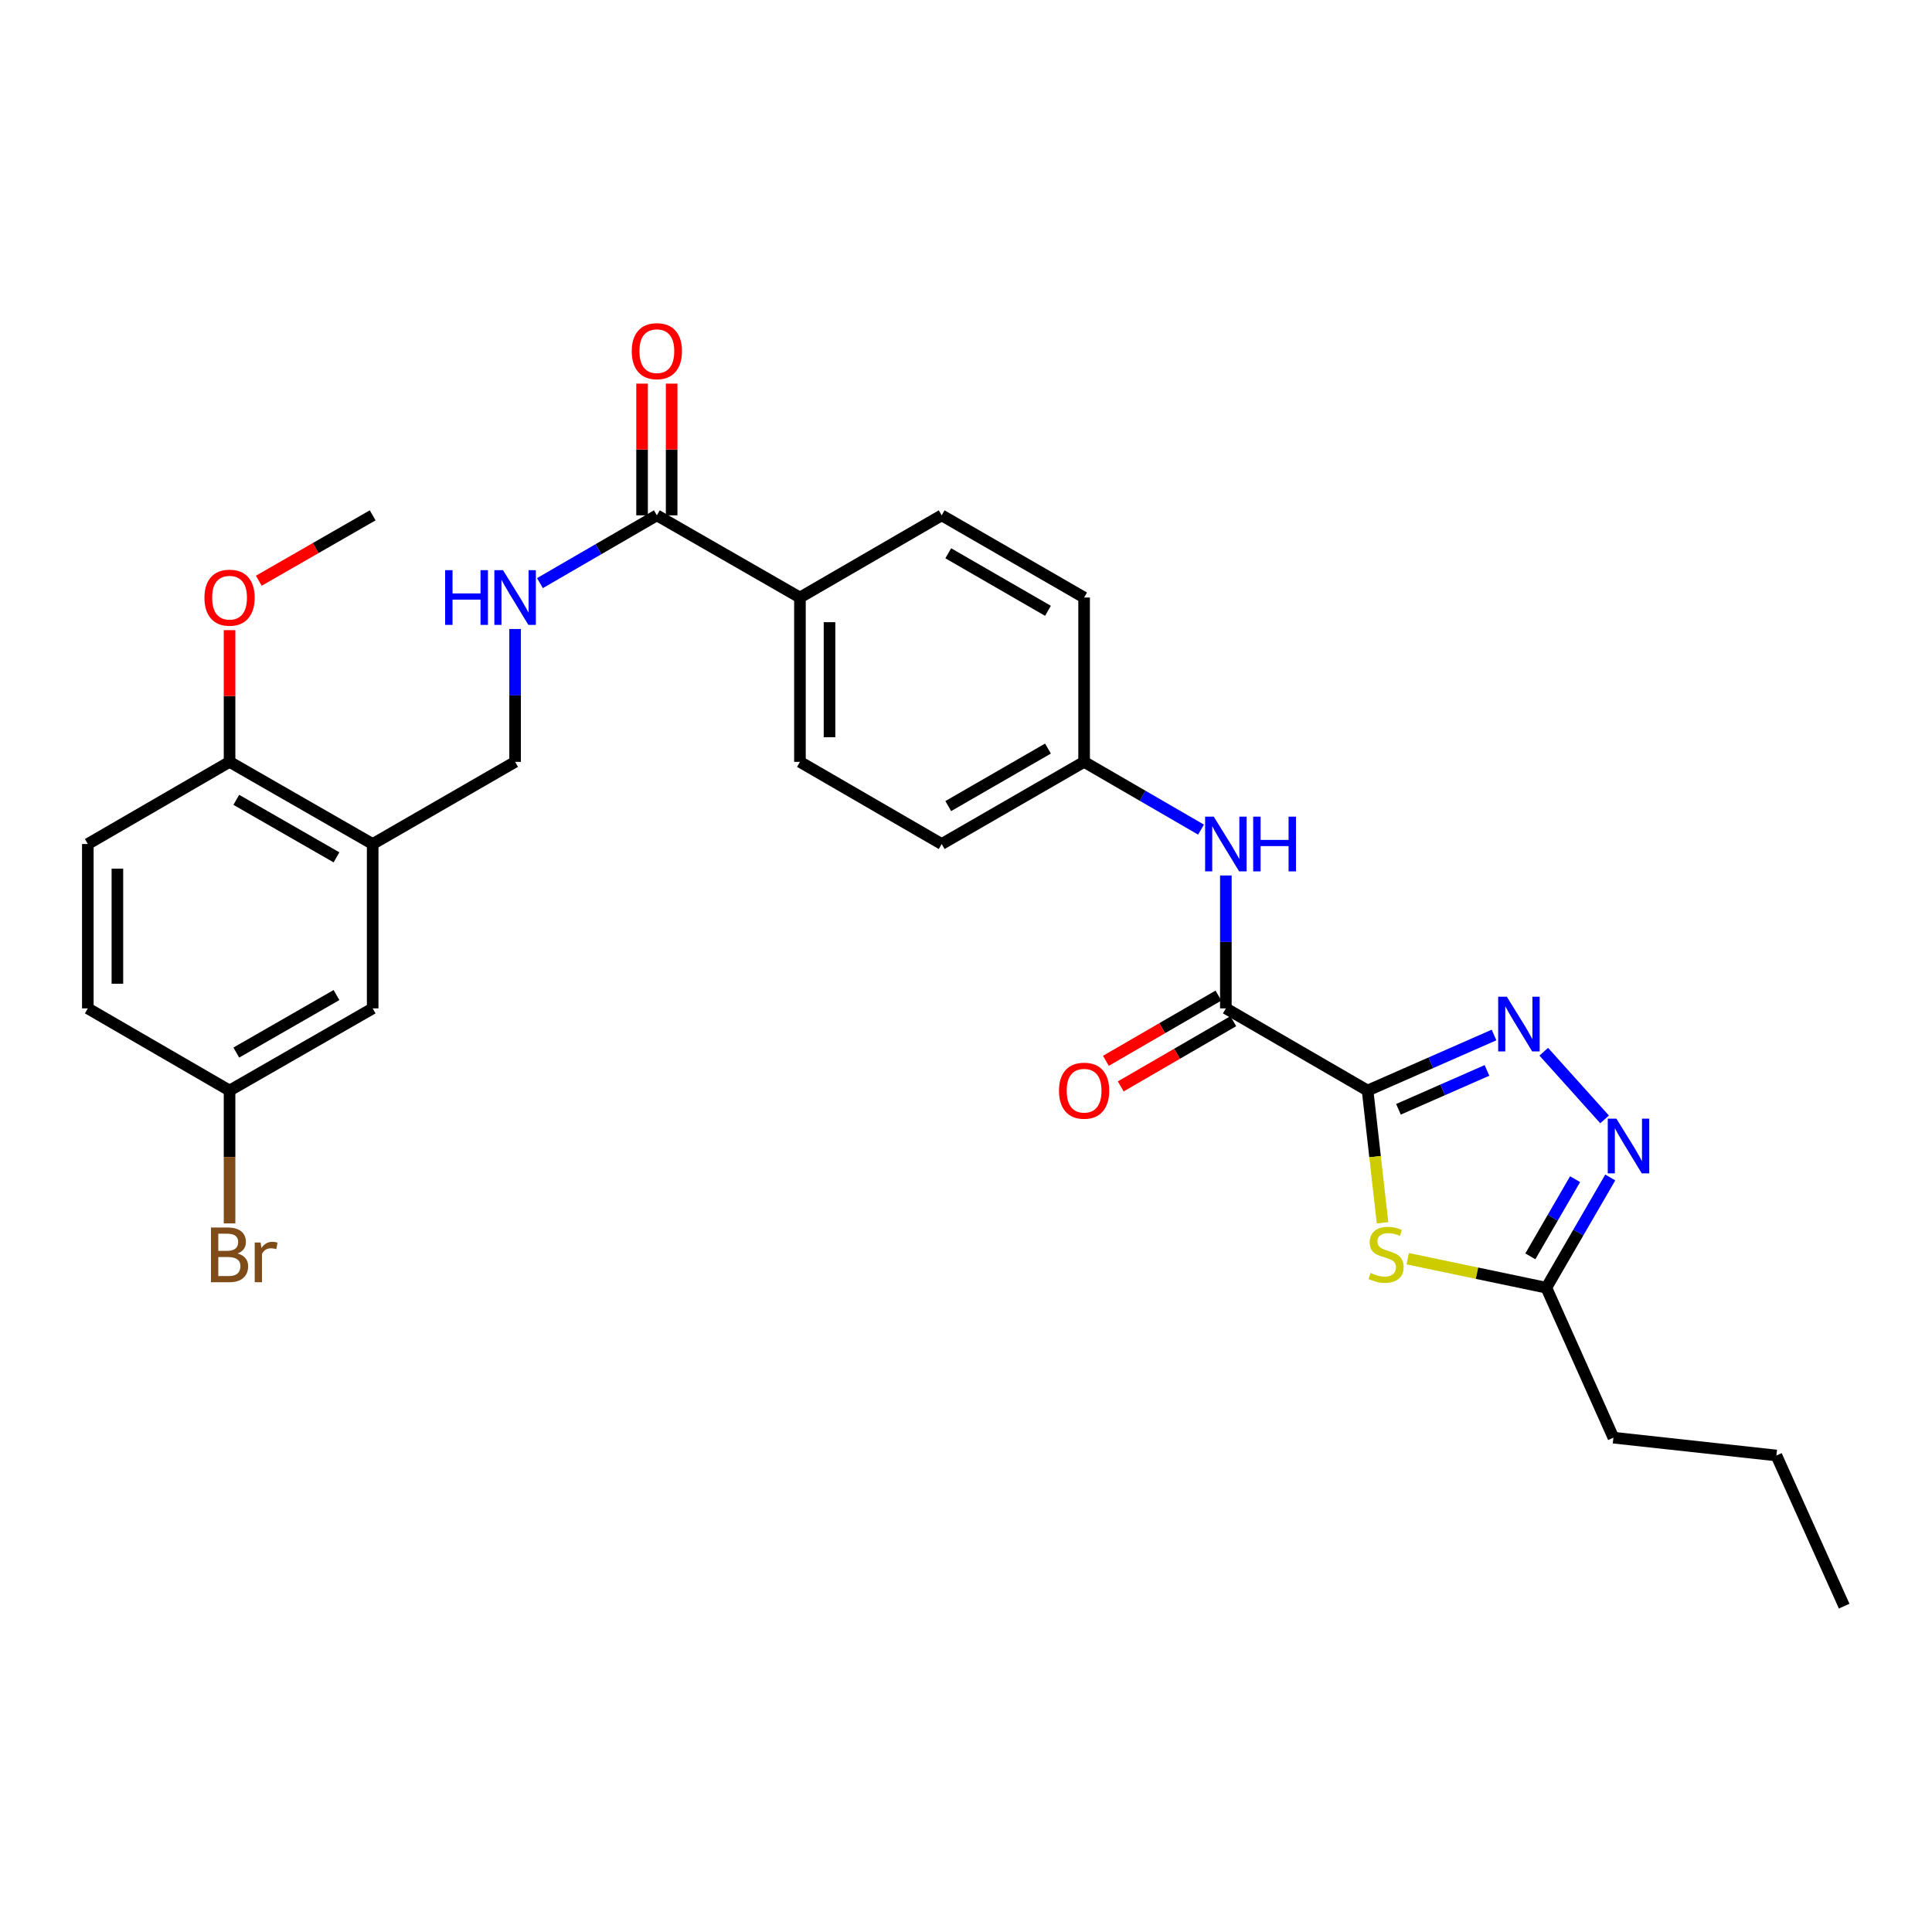 <?xml version='1.0' encoding='iso-8859-1'?>
<svg version='1.1' baseProfile='full'
              xmlns='http://www.w3.org/2000/svg'
                      xmlns:rdkit='http://www.rdkit.org/xml'
                      xmlns:xlink='http://www.w3.org/1999/xlink'
                  xml:space='preserve'
width='1000px' height='1000px' viewBox='0 0 1000 1000'>
<!-- END OF HEADER -->
<rect style='opacity:1.0;fill:#FFFFFF;stroke:none' width='1000' height='1000' x='0' y='0'> </rect>
<path class='bond-0' d='M 707.869,564.462 L 740.59,550.089' style='fill:none;fill-rule:evenodd;stroke:#000000;stroke-width:6px;stroke-linecap:butt;stroke-linejoin:miter;stroke-opacity:1' />
<path class='bond-0' d='M 740.59,550.089 L 773.312,535.716' style='fill:none;fill-rule:evenodd;stroke:#0000FF;stroke-width:6px;stroke-linecap:butt;stroke-linejoin:miter;stroke-opacity:1' />
<path class='bond-0' d='M 723.842,574.166 L 746.747,564.105' style='fill:none;fill-rule:evenodd;stroke:#000000;stroke-width:6px;stroke-linecap:butt;stroke-linejoin:miter;stroke-opacity:1' />
<path class='bond-0' d='M 746.747,564.105 L 769.652,554.044' style='fill:none;fill-rule:evenodd;stroke:#0000FF;stroke-width:6px;stroke-linecap:butt;stroke-linejoin:miter;stroke-opacity:1' />
<path class='bond-1' d='M 707.869,564.462 L 711.731,598.686' style='fill:none;fill-rule:evenodd;stroke:#000000;stroke-width:6px;stroke-linecap:butt;stroke-linejoin:miter;stroke-opacity:1' />
<path class='bond-1' d='M 711.731,598.686 L 715.594,632.911' style='fill:none;fill-rule:evenodd;stroke:#CCCC00;stroke-width:6px;stroke-linecap:butt;stroke-linejoin:miter;stroke-opacity:1' />
<path class='bond-2' d='M 707.869,564.462 L 634.505,521.937' style='fill:none;fill-rule:evenodd;stroke:#000000;stroke-width:6px;stroke-linecap:butt;stroke-linejoin:miter;stroke-opacity:1' />
<path class='bond-3' d='M 799.052,544.371 L 830.53,579.398' style='fill:none;fill-rule:evenodd;stroke:#0000FF;stroke-width:6px;stroke-linecap:butt;stroke-linejoin:miter;stroke-opacity:1' />
<path class='bond-4' d='M 728.627,651.505 L 764.506,659.013' style='fill:none;fill-rule:evenodd;stroke:#CCCC00;stroke-width:6px;stroke-linecap:butt;stroke-linejoin:miter;stroke-opacity:1' />
<path class='bond-4' d='M 764.506,659.013 L 800.385,666.521' style='fill:none;fill-rule:evenodd;stroke:#000000;stroke-width:6px;stroke-linecap:butt;stroke-linejoin:miter;stroke-opacity:1' />
<path class='bond-7' d='M 634.505,521.937 L 634.505,487.543' style='fill:none;fill-rule:evenodd;stroke:#000000;stroke-width:6px;stroke-linecap:butt;stroke-linejoin:miter;stroke-opacity:1' />
<path class='bond-7' d='M 634.505,487.543 L 634.505,453.149' style='fill:none;fill-rule:evenodd;stroke:#0000FF;stroke-width:6px;stroke-linecap:butt;stroke-linejoin:miter;stroke-opacity:1' />
<path class='bond-12' d='M 630.667,515.314 L 601.541,532.195' style='fill:none;fill-rule:evenodd;stroke:#000000;stroke-width:6px;stroke-linecap:butt;stroke-linejoin:miter;stroke-opacity:1' />
<path class='bond-12' d='M 601.541,532.195 L 572.415,549.076' style='fill:none;fill-rule:evenodd;stroke:#FF0000;stroke-width:6px;stroke-linecap:butt;stroke-linejoin:miter;stroke-opacity:1' />
<path class='bond-12' d='M 638.344,528.56 L 609.218,545.44' style='fill:none;fill-rule:evenodd;stroke:#000000;stroke-width:6px;stroke-linecap:butt;stroke-linejoin:miter;stroke-opacity:1' />
<path class='bond-12' d='M 609.218,545.44 L 580.092,562.321' style='fill:none;fill-rule:evenodd;stroke:#FF0000;stroke-width:6px;stroke-linecap:butt;stroke-linejoin:miter;stroke-opacity:1' />
<path class='bond-29' d='M 833.471,609.454 L 816.928,637.987' style='fill:none;fill-rule:evenodd;stroke:#0000FF;stroke-width:6px;stroke-linecap:butt;stroke-linejoin:miter;stroke-opacity:1' />
<path class='bond-29' d='M 816.928,637.987 L 800.385,666.521' style='fill:none;fill-rule:evenodd;stroke:#000000;stroke-width:6px;stroke-linecap:butt;stroke-linejoin:miter;stroke-opacity:1' />
<path class='bond-29' d='M 815.265,610.335 L 803.684,630.309' style='fill:none;fill-rule:evenodd;stroke:#0000FF;stroke-width:6px;stroke-linecap:butt;stroke-linejoin:miter;stroke-opacity:1' />
<path class='bond-29' d='M 803.684,630.309 L 792.104,650.282' style='fill:none;fill-rule:evenodd;stroke:#000000;stroke-width:6px;stroke-linecap:butt;stroke-linejoin:miter;stroke-opacity:1' />
<path class='bond-25' d='M 800.385,666.521 L 835.102,744.137' style='fill:none;fill-rule:evenodd;stroke:#000000;stroke-width:6px;stroke-linecap:butt;stroke-linejoin:miter;stroke-opacity:1' />
<path class='bond-5' d='M 339.988,266.738 L 414.049,309.28' style='fill:none;fill-rule:evenodd;stroke:#000000;stroke-width:6px;stroke-linecap:butt;stroke-linejoin:miter;stroke-opacity:1' />
<path class='bond-8' d='M 339.988,266.738 L 309.733,284.281' style='fill:none;fill-rule:evenodd;stroke:#000000;stroke-width:6px;stroke-linecap:butt;stroke-linejoin:miter;stroke-opacity:1' />
<path class='bond-8' d='M 309.733,284.281 L 279.477,301.823' style='fill:none;fill-rule:evenodd;stroke:#0000FF;stroke-width:6px;stroke-linecap:butt;stroke-linejoin:miter;stroke-opacity:1' />
<path class='bond-14' d='M 347.643,266.738 L 347.643,232.653' style='fill:none;fill-rule:evenodd;stroke:#000000;stroke-width:6px;stroke-linecap:butt;stroke-linejoin:miter;stroke-opacity:1' />
<path class='bond-14' d='M 347.643,232.653 L 347.643,198.567' style='fill:none;fill-rule:evenodd;stroke:#FF0000;stroke-width:6px;stroke-linecap:butt;stroke-linejoin:miter;stroke-opacity:1' />
<path class='bond-14' d='M 332.334,266.738 L 332.334,232.653' style='fill:none;fill-rule:evenodd;stroke:#000000;stroke-width:6px;stroke-linecap:butt;stroke-linejoin:miter;stroke-opacity:1' />
<path class='bond-14' d='M 332.334,232.653 L 332.334,198.567' style='fill:none;fill-rule:evenodd;stroke:#FF0000;stroke-width:6px;stroke-linecap:butt;stroke-linejoin:miter;stroke-opacity:1' />
<path class='bond-6' d='M 192.896,436.862 L 266.616,394.338' style='fill:none;fill-rule:evenodd;stroke:#000000;stroke-width:6px;stroke-linecap:butt;stroke-linejoin:miter;stroke-opacity:1' />
<path class='bond-11' d='M 192.896,436.862 L 118.818,394.338' style='fill:none;fill-rule:evenodd;stroke:#000000;stroke-width:6px;stroke-linecap:butt;stroke-linejoin:miter;stroke-opacity:1' />
<path class='bond-11' d='M 174.163,443.76 L 122.308,413.993' style='fill:none;fill-rule:evenodd;stroke:#000000;stroke-width:6px;stroke-linecap:butt;stroke-linejoin:miter;stroke-opacity:1' />
<path class='bond-13' d='M 192.896,436.862 L 192.896,521.937' style='fill:none;fill-rule:evenodd;stroke:#000000;stroke-width:6px;stroke-linecap:butt;stroke-linejoin:miter;stroke-opacity:1' />
<path class='bond-15' d='M 621.645,429.409 L 591.389,411.873' style='fill:none;fill-rule:evenodd;stroke:#0000FF;stroke-width:6px;stroke-linecap:butt;stroke-linejoin:miter;stroke-opacity:1' />
<path class='bond-15' d='M 591.389,411.873 L 561.133,394.338' style='fill:none;fill-rule:evenodd;stroke:#000000;stroke-width:6px;stroke-linecap:butt;stroke-linejoin:miter;stroke-opacity:1' />
<path class='bond-10' d='M 266.616,325.566 L 266.616,359.952' style='fill:none;fill-rule:evenodd;stroke:#0000FF;stroke-width:6px;stroke-linecap:butt;stroke-linejoin:miter;stroke-opacity:1' />
<path class='bond-10' d='M 266.616,359.952 L 266.616,394.338' style='fill:none;fill-rule:evenodd;stroke:#000000;stroke-width:6px;stroke-linecap:butt;stroke-linejoin:miter;stroke-opacity:1' />
<path class='bond-9' d='M 414.049,309.28 L 414.049,394.338' style='fill:none;fill-rule:evenodd;stroke:#000000;stroke-width:6px;stroke-linecap:butt;stroke-linejoin:miter;stroke-opacity:1' />
<path class='bond-9' d='M 429.358,322.039 L 429.358,381.579' style='fill:none;fill-rule:evenodd;stroke:#000000;stroke-width:6px;stroke-linecap:butt;stroke-linejoin:miter;stroke-opacity:1' />
<path class='bond-30' d='M 414.049,309.28 L 487.413,266.738' style='fill:none;fill-rule:evenodd;stroke:#000000;stroke-width:6px;stroke-linecap:butt;stroke-linejoin:miter;stroke-opacity:1' />
<path class='bond-18' d='M 118.818,394.338 L 45.455,436.862' style='fill:none;fill-rule:evenodd;stroke:#000000;stroke-width:6px;stroke-linecap:butt;stroke-linejoin:miter;stroke-opacity:1' />
<path class='bond-24' d='M 118.818,394.338 L 118.818,360.252' style='fill:none;fill-rule:evenodd;stroke:#000000;stroke-width:6px;stroke-linecap:butt;stroke-linejoin:miter;stroke-opacity:1' />
<path class='bond-24' d='M 118.818,360.252 L 118.818,326.166' style='fill:none;fill-rule:evenodd;stroke:#FF0000;stroke-width:6px;stroke-linecap:butt;stroke-linejoin:miter;stroke-opacity:1' />
<path class='bond-19' d='M 192.896,521.937 L 118.818,564.462' style='fill:none;fill-rule:evenodd;stroke:#000000;stroke-width:6px;stroke-linecap:butt;stroke-linejoin:miter;stroke-opacity:1' />
<path class='bond-19' d='M 174.163,515.039 L 122.308,544.806' style='fill:none;fill-rule:evenodd;stroke:#000000;stroke-width:6px;stroke-linecap:butt;stroke-linejoin:miter;stroke-opacity:1' />
<path class='bond-20' d='M 561.133,394.338 L 561.133,309.28' style='fill:none;fill-rule:evenodd;stroke:#000000;stroke-width:6px;stroke-linecap:butt;stroke-linejoin:miter;stroke-opacity:1' />
<path class='bond-21' d='M 561.133,394.338 L 487.413,436.862' style='fill:none;fill-rule:evenodd;stroke:#000000;stroke-width:6px;stroke-linecap:butt;stroke-linejoin:miter;stroke-opacity:1' />
<path class='bond-21' d='M 542.426,387.456 L 490.822,417.223' style='fill:none;fill-rule:evenodd;stroke:#000000;stroke-width:6px;stroke-linecap:butt;stroke-linejoin:miter;stroke-opacity:1' />
<path class='bond-16' d='M 487.413,266.738 L 561.133,309.28' style='fill:none;fill-rule:evenodd;stroke:#000000;stroke-width:6px;stroke-linecap:butt;stroke-linejoin:miter;stroke-opacity:1' />
<path class='bond-16' d='M 490.819,286.379 L 542.424,316.158' style='fill:none;fill-rule:evenodd;stroke:#000000;stroke-width:6px;stroke-linecap:butt;stroke-linejoin:miter;stroke-opacity:1' />
<path class='bond-17' d='M 414.049,394.338 L 487.413,436.862' style='fill:none;fill-rule:evenodd;stroke:#000000;stroke-width:6px;stroke-linecap:butt;stroke-linejoin:miter;stroke-opacity:1' />
<path class='bond-31' d='M 45.455,436.862 L 45.455,521.937' style='fill:none;fill-rule:evenodd;stroke:#000000;stroke-width:6px;stroke-linecap:butt;stroke-linejoin:miter;stroke-opacity:1' />
<path class='bond-31' d='M 60.763,449.624 L 60.763,509.176' style='fill:none;fill-rule:evenodd;stroke:#000000;stroke-width:6px;stroke-linecap:butt;stroke-linejoin:miter;stroke-opacity:1' />
<path class='bond-22' d='M 118.818,564.462 L 45.455,521.937' style='fill:none;fill-rule:evenodd;stroke:#000000;stroke-width:6px;stroke-linecap:butt;stroke-linejoin:miter;stroke-opacity:1' />
<path class='bond-23' d='M 118.818,564.462 L 118.818,598.847' style='fill:none;fill-rule:evenodd;stroke:#000000;stroke-width:6px;stroke-linecap:butt;stroke-linejoin:miter;stroke-opacity:1' />
<path class='bond-23' d='M 118.818,598.847 L 118.818,633.233' style='fill:none;fill-rule:evenodd;stroke:#7F4C19;stroke-width:6px;stroke-linecap:butt;stroke-linejoin:miter;stroke-opacity:1' />
<path class='bond-26' d='M 133.954,300.588 L 163.425,283.663' style='fill:none;fill-rule:evenodd;stroke:#FF0000;stroke-width:6px;stroke-linecap:butt;stroke-linejoin:miter;stroke-opacity:1' />
<path class='bond-26' d='M 163.425,283.663 L 192.896,266.738' style='fill:none;fill-rule:evenodd;stroke:#000000;stroke-width:6px;stroke-linecap:butt;stroke-linejoin:miter;stroke-opacity:1' />
<path class='bond-27' d='M 835.102,744.137 L 919.463,753.356' style='fill:none;fill-rule:evenodd;stroke:#000000;stroke-width:6px;stroke-linecap:butt;stroke-linejoin:miter;stroke-opacity:1' />
<path class='bond-28' d='M 919.463,753.356 L 954.545,831.338' style='fill:none;fill-rule:evenodd;stroke:#000000;stroke-width:6px;stroke-linecap:butt;stroke-linejoin:miter;stroke-opacity:1' />
<path  class='atom-1' d='M 779.931 515.899
L 789.211 530.899
Q 790.131 532.379, 791.611 535.059
Q 793.091 537.739, 793.171 537.899
L 793.171 515.899
L 796.931 515.899
L 796.931 544.219
L 793.051 544.219
L 783.091 527.819
Q 781.931 525.899, 780.691 523.699
Q 779.491 521.499, 779.131 520.819
L 779.131 544.219
L 775.451 544.219
L 775.451 515.899
L 779.931 515.899
' fill='#0000FF'/>
<path  class='atom-2' d='M 709.428 658.882
Q 709.748 659.002, 711.068 659.562
Q 712.388 660.122, 713.828 660.482
Q 715.308 660.802, 716.748 660.802
Q 719.428 660.802, 720.988 659.522
Q 722.548 658.202, 722.548 655.922
Q 722.548 654.362, 721.748 653.402
Q 720.988 652.442, 719.788 651.922
Q 718.588 651.402, 716.588 650.802
Q 714.068 650.042, 712.548 649.322
Q 711.068 648.602, 709.988 647.082
Q 708.948 645.562, 708.948 643.002
Q 708.948 639.442, 711.348 637.242
Q 713.788 635.042, 718.588 635.042
Q 721.868 635.042, 725.588 636.602
L 724.668 639.682
Q 721.268 638.282, 718.708 638.282
Q 715.948 638.282, 714.428 639.442
Q 712.908 640.562, 712.948 642.522
Q 712.948 644.042, 713.708 644.962
Q 714.508 645.882, 715.628 646.402
Q 716.788 646.922, 718.708 647.522
Q 721.268 648.322, 722.788 649.122
Q 724.308 649.922, 725.388 651.562
Q 726.508 653.162, 726.508 655.922
Q 726.508 659.842, 723.868 661.962
Q 721.268 664.042, 716.908 664.042
Q 714.388 664.042, 712.468 663.482
Q 710.588 662.962, 708.348 662.042
L 709.428 658.882
' fill='#CCCC00'/>
<path  class='atom-4' d='M 836.65 579.014
L 845.93 594.014
Q 846.85 595.494, 848.33 598.174
Q 849.81 600.854, 849.89 601.014
L 849.89 579.014
L 853.65 579.014
L 853.65 607.334
L 849.77 607.334
L 839.81 590.934
Q 838.65 589.014, 837.41 586.814
Q 836.21 584.614, 835.85 583.934
L 835.85 607.334
L 832.17 607.334
L 832.17 579.014
L 836.65 579.014
' fill='#0000FF'/>
<path  class='atom-8' d='M 628.245 422.702
L 637.525 437.702
Q 638.445 439.182, 639.925 441.862
Q 641.405 444.542, 641.485 444.702
L 641.485 422.702
L 645.245 422.702
L 645.245 451.022
L 641.365 451.022
L 631.405 434.622
Q 630.245 432.702, 629.005 430.502
Q 627.805 428.302, 627.445 427.622
L 627.445 451.022
L 623.765 451.022
L 623.765 422.702
L 628.245 422.702
' fill='#0000FF'/>
<path  class='atom-8' d='M 648.645 422.702
L 652.485 422.702
L 652.485 434.742
L 666.965 434.742
L 666.965 422.702
L 670.805 422.702
L 670.805 451.022
L 666.965 451.022
L 666.965 437.942
L 652.485 437.942
L 652.485 451.022
L 648.645 451.022
L 648.645 422.702
' fill='#0000FF'/>
<path  class='atom-9' d='M 230.396 295.12
L 234.236 295.12
L 234.236 307.16
L 248.716 307.16
L 248.716 295.12
L 252.556 295.12
L 252.556 323.44
L 248.716 323.44
L 248.716 310.36
L 234.236 310.36
L 234.236 323.44
L 230.396 323.44
L 230.396 295.12
' fill='#0000FF'/>
<path  class='atom-9' d='M 260.356 295.12
L 269.636 310.12
Q 270.556 311.6, 272.036 314.28
Q 273.516 316.96, 273.596 317.12
L 273.596 295.12
L 277.356 295.12
L 277.356 323.44
L 273.476 323.44
L 263.516 307.04
Q 262.356 305.12, 261.116 302.92
Q 259.916 300.72, 259.556 300.04
L 259.556 323.44
L 255.876 323.44
L 255.876 295.12
L 260.356 295.12
' fill='#0000FF'/>
<path  class='atom-13' d='M 548.133 564.542
Q 548.133 557.742, 551.493 553.942
Q 554.853 550.142, 561.133 550.142
Q 567.413 550.142, 570.773 553.942
Q 574.133 557.742, 574.133 564.542
Q 574.133 571.422, 570.733 575.342
Q 567.333 579.222, 561.133 579.222
Q 554.893 579.222, 551.493 575.342
Q 548.133 571.462, 548.133 564.542
M 561.133 576.022
Q 565.453 576.022, 567.773 573.142
Q 570.133 570.222, 570.133 564.542
Q 570.133 558.982, 567.773 556.182
Q 565.453 553.342, 561.133 553.342
Q 556.813 553.342, 554.453 556.142
Q 552.133 558.942, 552.133 564.542
Q 552.133 570.262, 554.453 573.142
Q 556.813 576.022, 561.133 576.022
' fill='#FF0000'/>
<path  class='atom-15' d='M 326.988 181.761
Q 326.988 174.961, 330.348 171.161
Q 333.708 167.361, 339.988 167.361
Q 346.268 167.361, 349.628 171.161
Q 352.988 174.961, 352.988 181.761
Q 352.988 188.641, 349.588 192.561
Q 346.188 196.441, 339.988 196.441
Q 333.748 196.441, 330.348 192.561
Q 326.988 188.681, 326.988 181.761
M 339.988 193.241
Q 344.308 193.241, 346.628 190.361
Q 348.988 187.441, 348.988 181.761
Q 348.988 176.201, 346.628 173.401
Q 344.308 170.561, 339.988 170.561
Q 335.668 170.561, 333.308 173.361
Q 330.988 176.161, 330.988 181.761
Q 330.988 187.481, 333.308 190.361
Q 335.668 193.241, 339.988 193.241
' fill='#FF0000'/>
<path  class='atom-24' d='M 122.958 648.799
Q 125.678 649.559, 127.038 651.239
Q 128.438 652.879, 128.438 655.319
Q 128.438 659.239, 125.918 661.479
Q 123.438 663.679, 118.718 663.679
L 109.198 663.679
L 109.198 635.359
L 117.558 635.359
Q 122.398 635.359, 124.838 637.319
Q 127.278 639.279, 127.278 642.879
Q 127.278 647.159, 122.958 648.799
M 112.998 638.559
L 112.998 647.439
L 117.558 647.439
Q 120.358 647.439, 121.798 646.319
Q 123.278 645.159, 123.278 642.879
Q 123.278 638.559, 117.558 638.559
L 112.998 638.559
M 118.718 660.479
Q 121.478 660.479, 122.958 659.159
Q 124.438 657.839, 124.438 655.319
Q 124.438 652.999, 122.798 651.839
Q 121.198 650.639, 118.118 650.639
L 112.998 650.639
L 112.998 660.479
L 118.718 660.479
' fill='#7F4C19'/>
<path  class='atom-24' d='M 134.878 643.119
L 135.318 645.959
Q 137.478 642.759, 140.998 642.759
Q 142.118 642.759, 143.638 643.159
L 143.038 646.519
Q 141.318 646.119, 140.358 646.119
Q 138.678 646.119, 137.558 646.799
Q 136.478 647.439, 135.598 648.999
L 135.598 663.679
L 131.838 663.679
L 131.838 643.119
L 134.878 643.119
' fill='#7F4C19'/>
<path  class='atom-25' d='M 105.818 309.36
Q 105.818 302.56, 109.178 298.76
Q 112.538 294.96, 118.818 294.96
Q 125.098 294.96, 128.458 298.76
Q 131.818 302.56, 131.818 309.36
Q 131.818 316.24, 128.418 320.16
Q 125.018 324.04, 118.818 324.04
Q 112.578 324.04, 109.178 320.16
Q 105.818 316.28, 105.818 309.36
M 118.818 320.84
Q 123.138 320.84, 125.458 317.96
Q 127.818 315.04, 127.818 309.36
Q 127.818 303.8, 125.458 301
Q 123.138 298.16, 118.818 298.16
Q 114.498 298.16, 112.138 300.96
Q 109.818 303.76, 109.818 309.36
Q 109.818 315.08, 112.138 317.96
Q 114.498 320.84, 118.818 320.84
' fill='#FF0000'/>
</svg>
